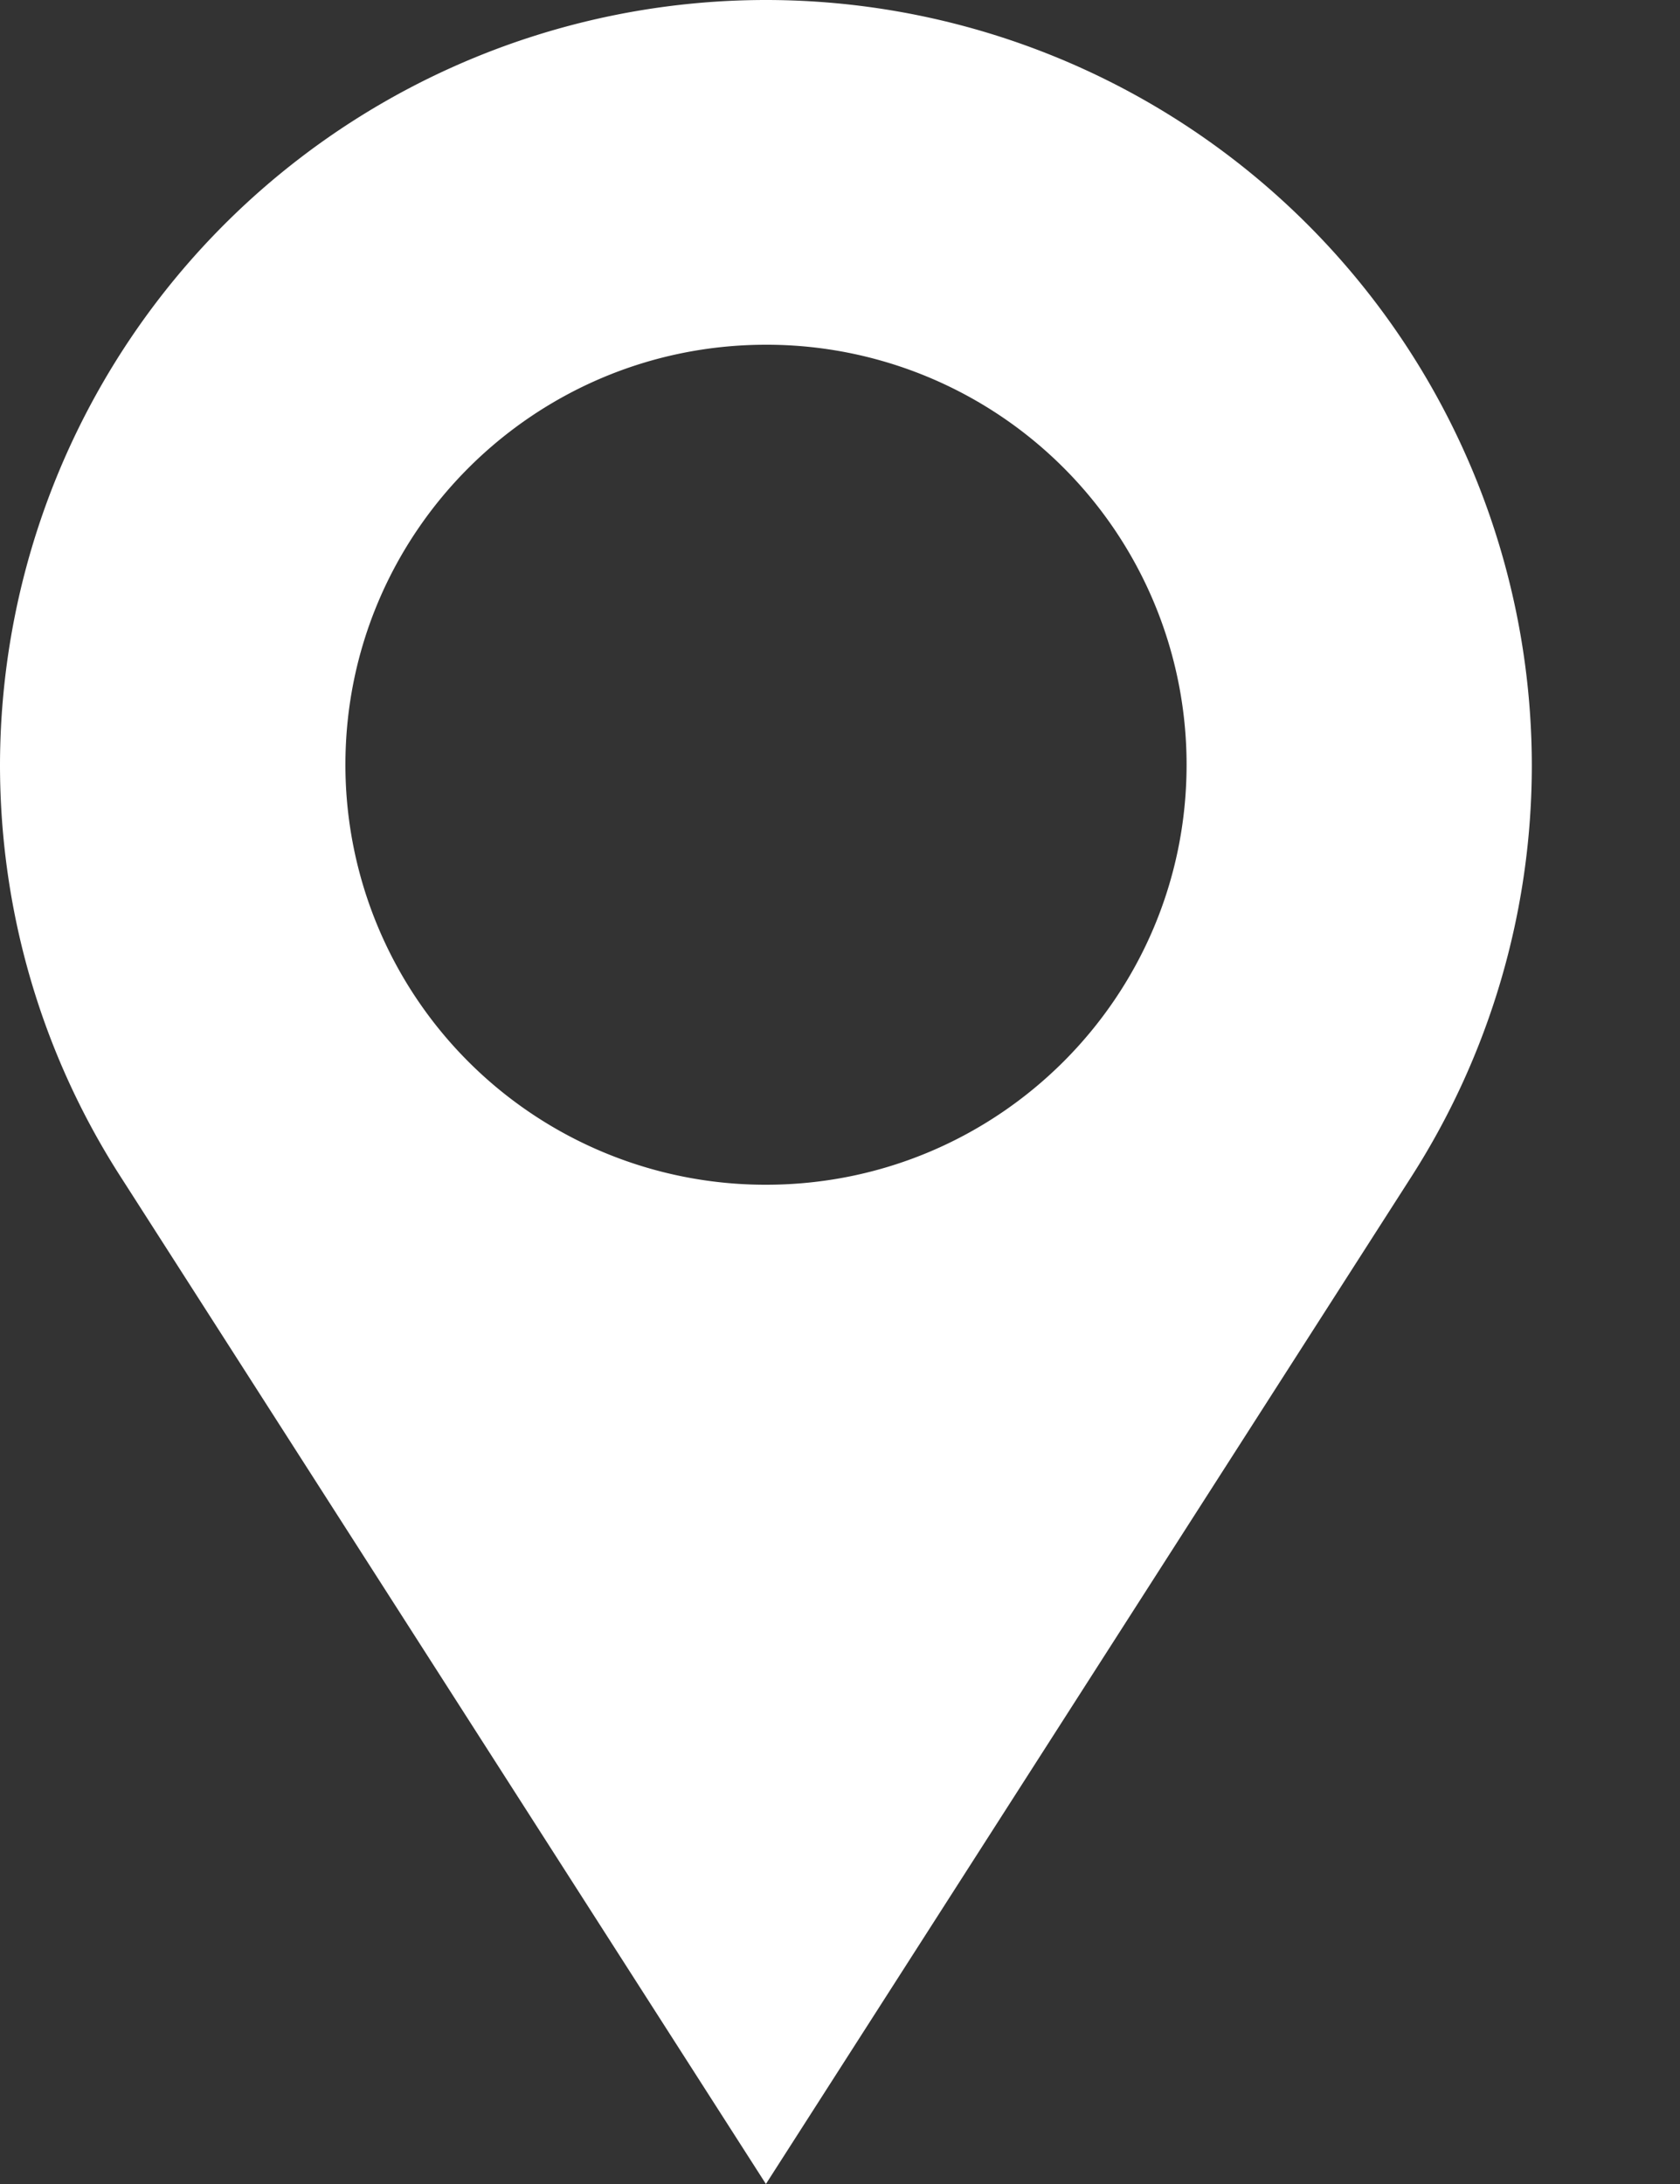 <svg xmlns="http://www.w3.org/2000/svg" width="10" height="13" fill="none"><rect width="100%" height="100%" fill="#333333" stroke="none"/><g clip-path="url(#a)"><path fill="#fff" d="M4.56 0A4.56 4.56 0 0 0 0 4.552c0 .873.248 1.722.719 2.454L4.559 13 8.4 7.006a4.54 4.54 0 0 0 .718-2.454A4.56 4.56 0 0 0 4.56 0m0 7.052a2.5 2.5 0 0 1-2.504-2.5c0-1.38 1.121-2.5 2.504-2.5a2.5 2.5 0 0 1 2.503 2.5c0 1.381-1.121 2.5-2.503 2.5"/></g><defs><clipPath id="a"><path fill="#fff" d="M0 0h9.119v13H0z"/></clipPath></defs></svg>